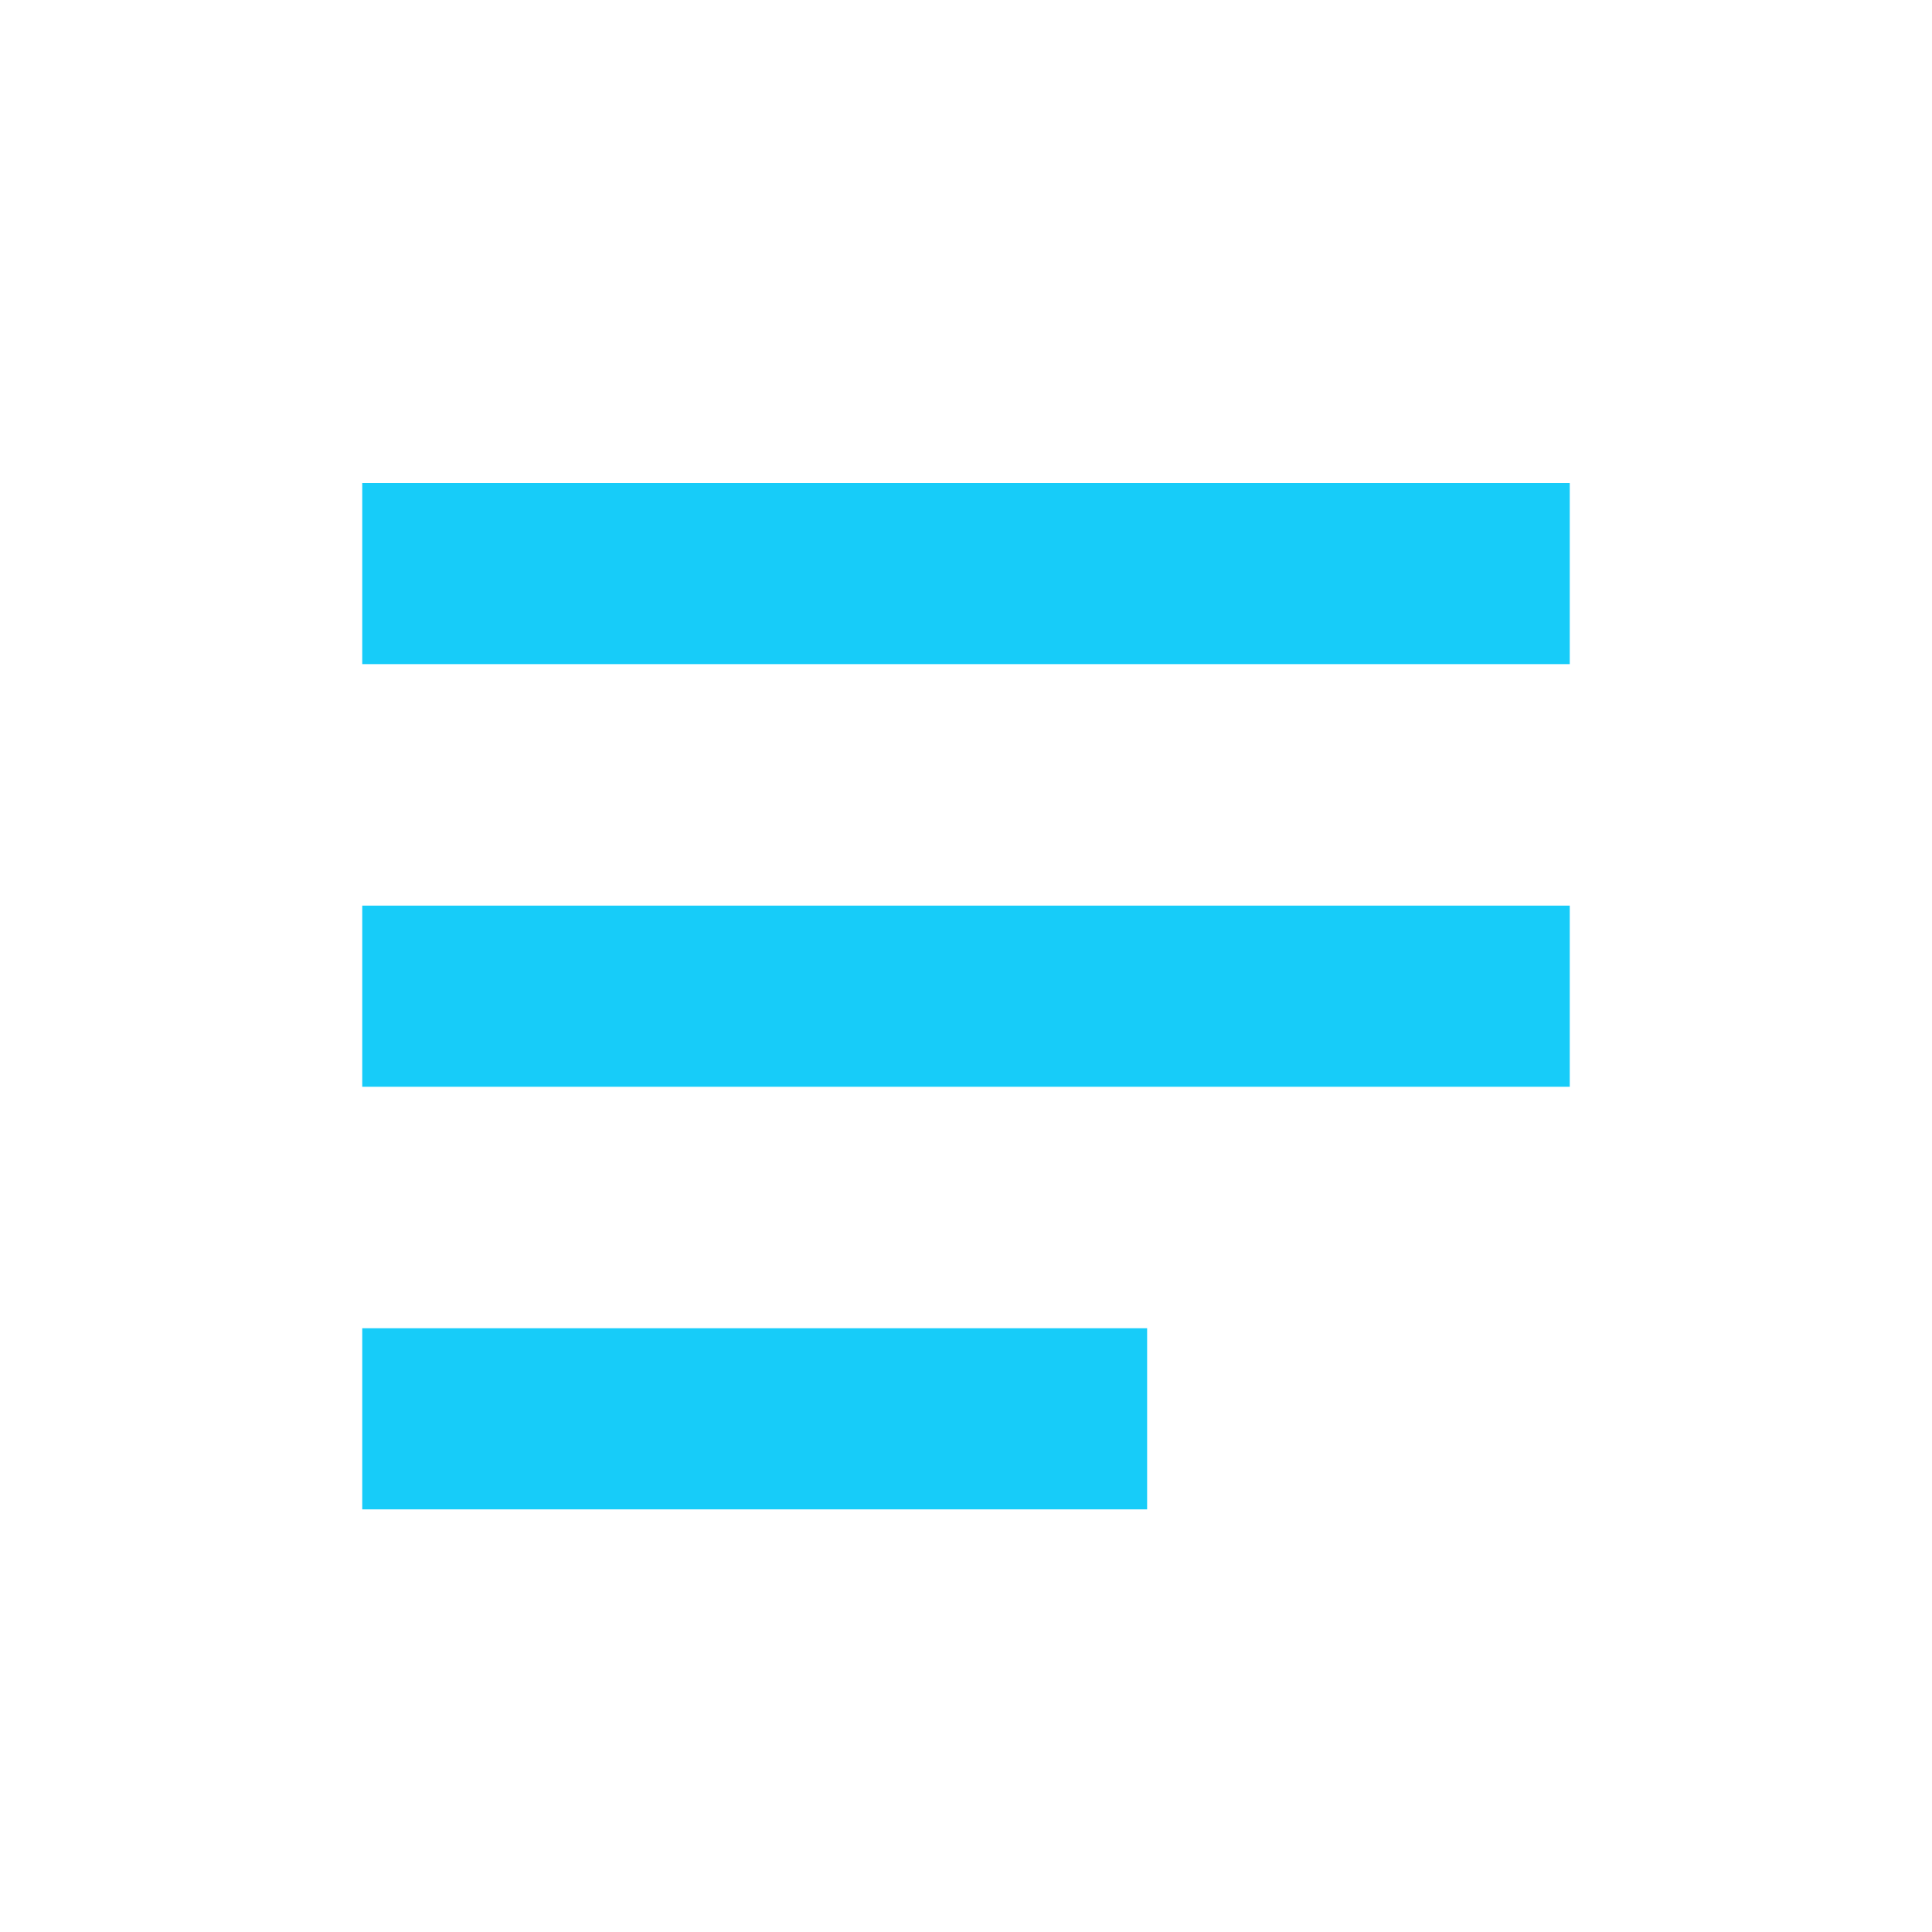 <svg width="32" height="32" viewBox="0 0 32 32" fill="none" xmlns="http://www.w3.org/2000/svg">
<path d="M6 8H26V11H6V8Z" fill="#17CCF9"/>
<path d="M6 15H26V18H6V15Z" fill="#17CCF9"/>
<path d="M6 22H19V25H6V22Z" fill="#17CCF9"/>
</svg>
